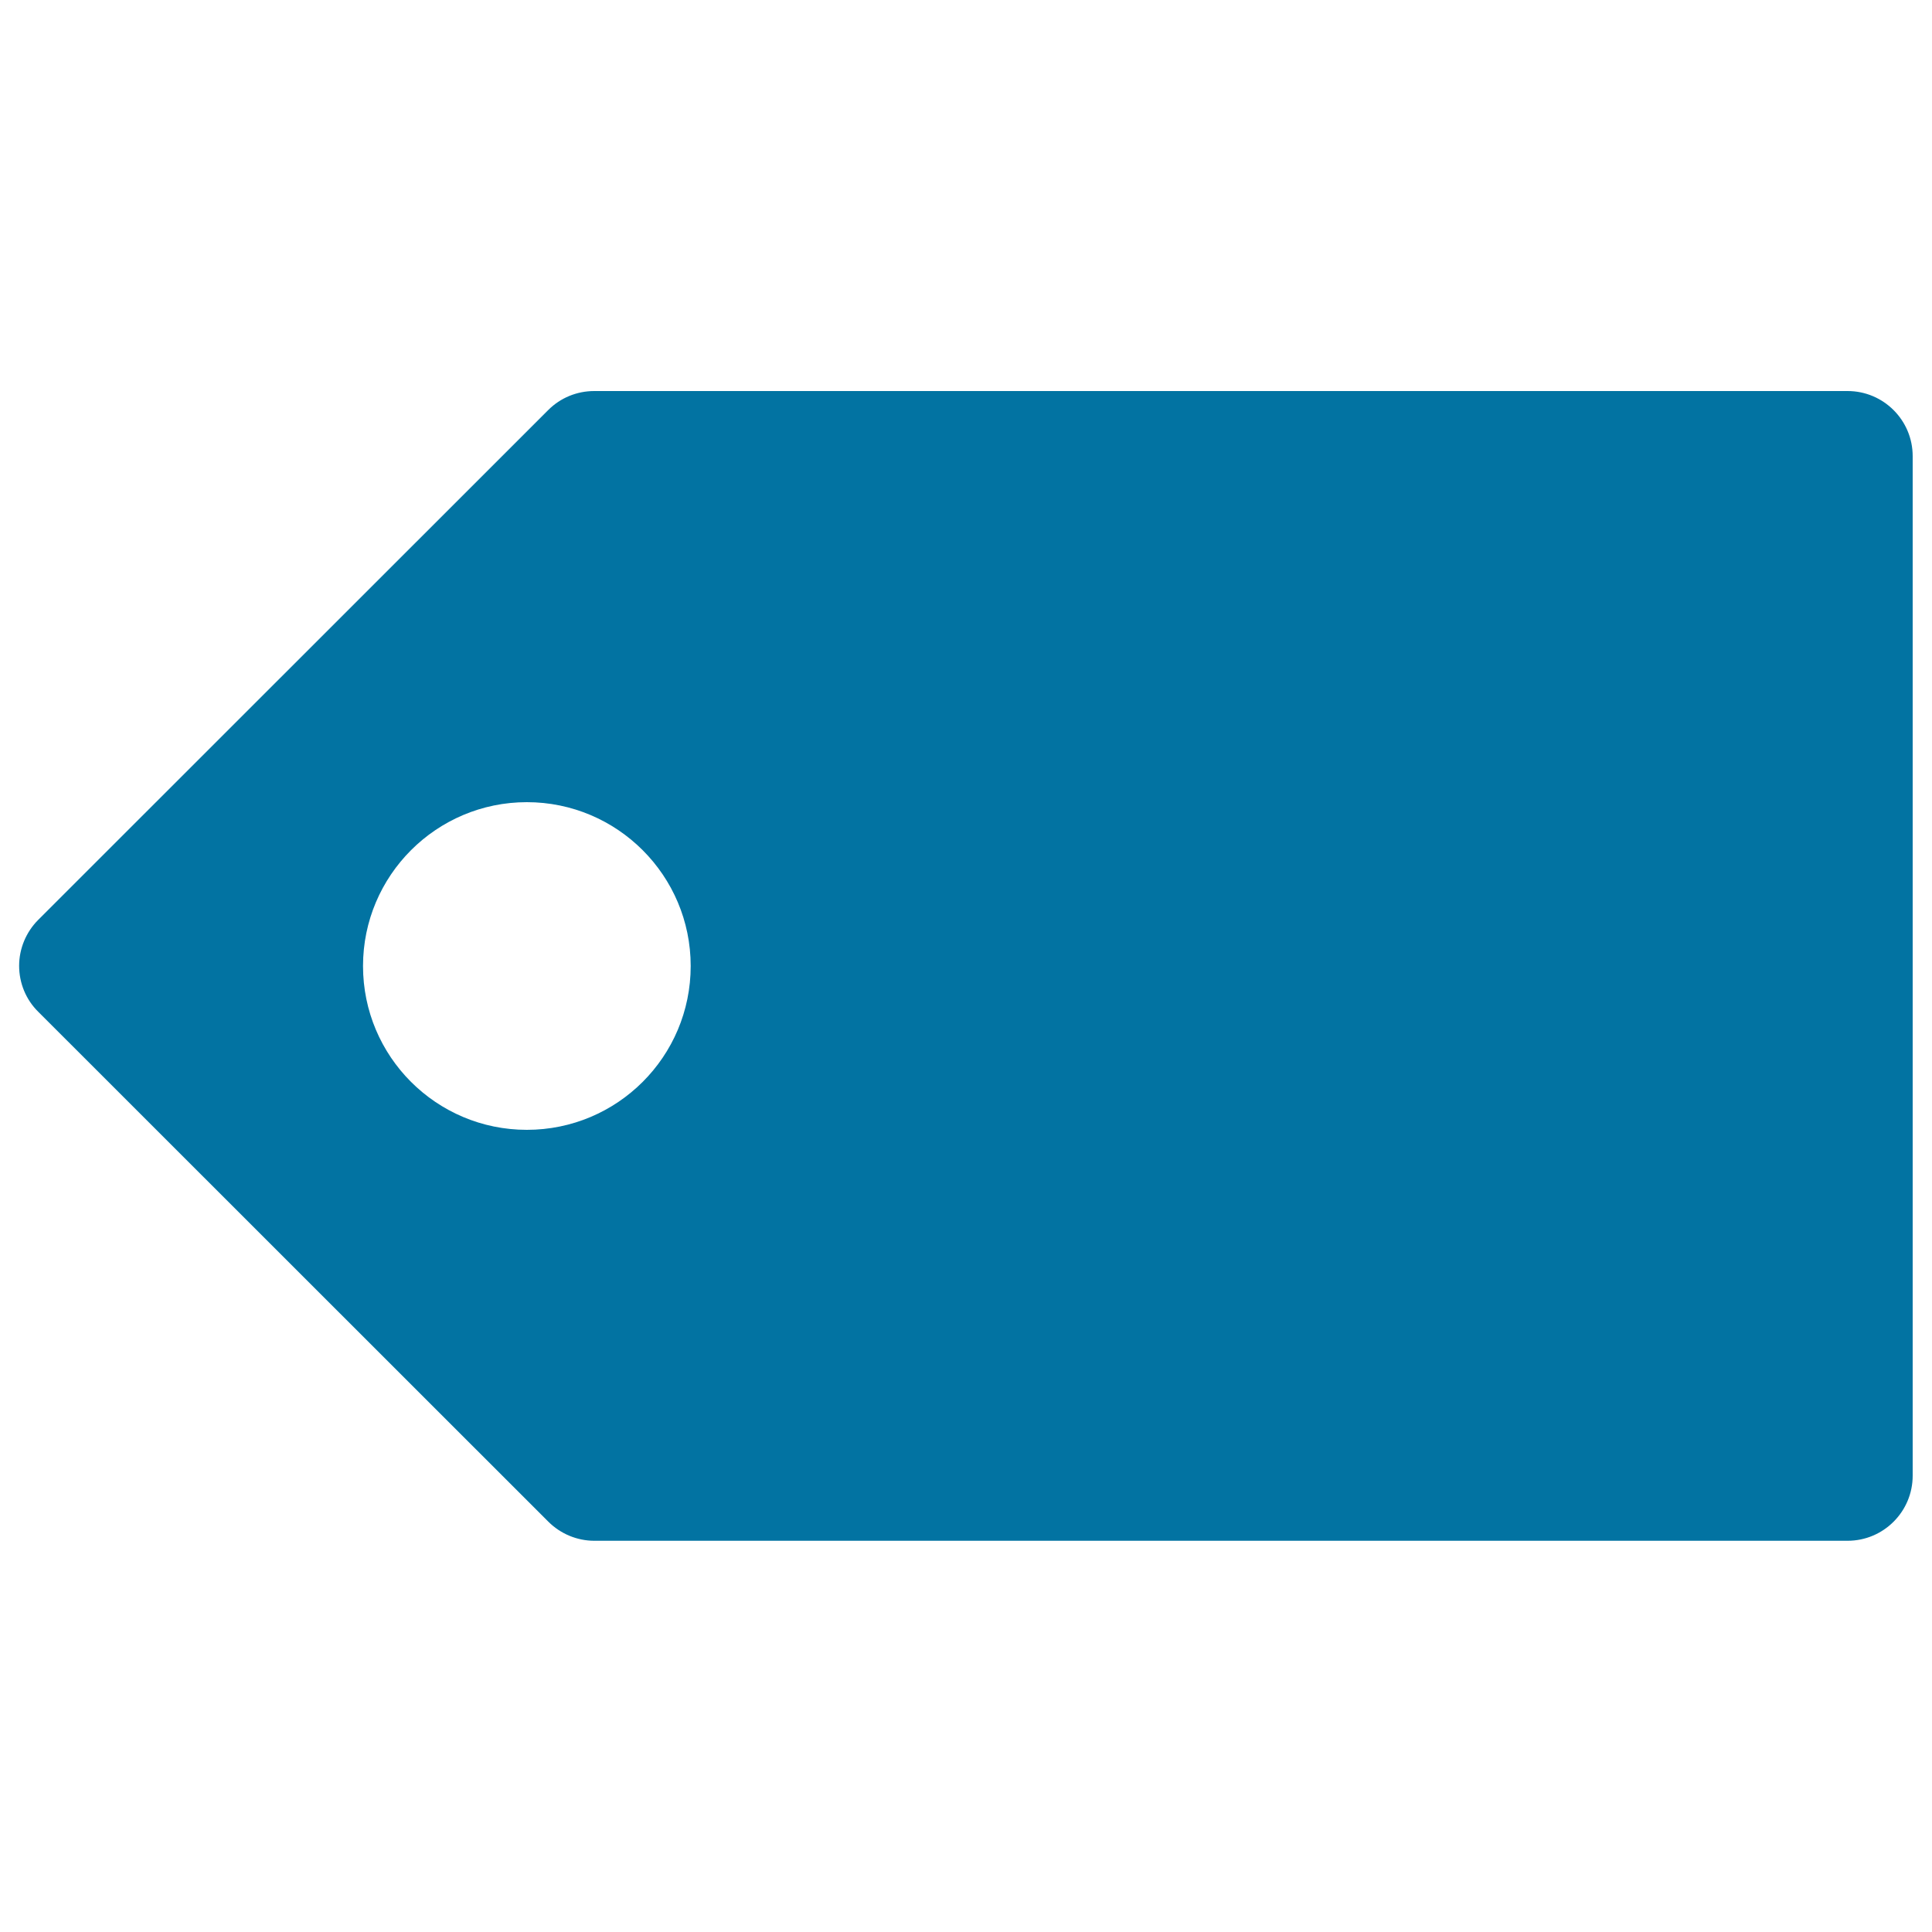 <svg xmlns="http://www.w3.org/2000/svg" viewBox="0 0 1000 1000" style="fill:#0273a2">
<title>Product Tags SVG icon</title>
<path d="M956.3,202.4H307.6c-9,0-17.5,3.5-23.8,9.8l-264,263.9c-6.3,6.3-9.9,14.9-9.9,23.8c0,8.9,3.5,17.5,9.9,23.8l264,263.9c6.3,6.3,14.9,9.9,23.8,9.9h648.7c18.6,0,33.7-15.1,33.7-33.7V236.1C990,217.5,974.9,202.4,956.3,202.4z M272.7,584.8c-46.8,0-84.8-37.9-84.8-84.8c0-46.8,38-84.8,84.8-84.8c46.8,0,84.8,38,84.8,84.8C357.5,546.9,319.5,584.8,272.7,584.8z"/>
</svg>